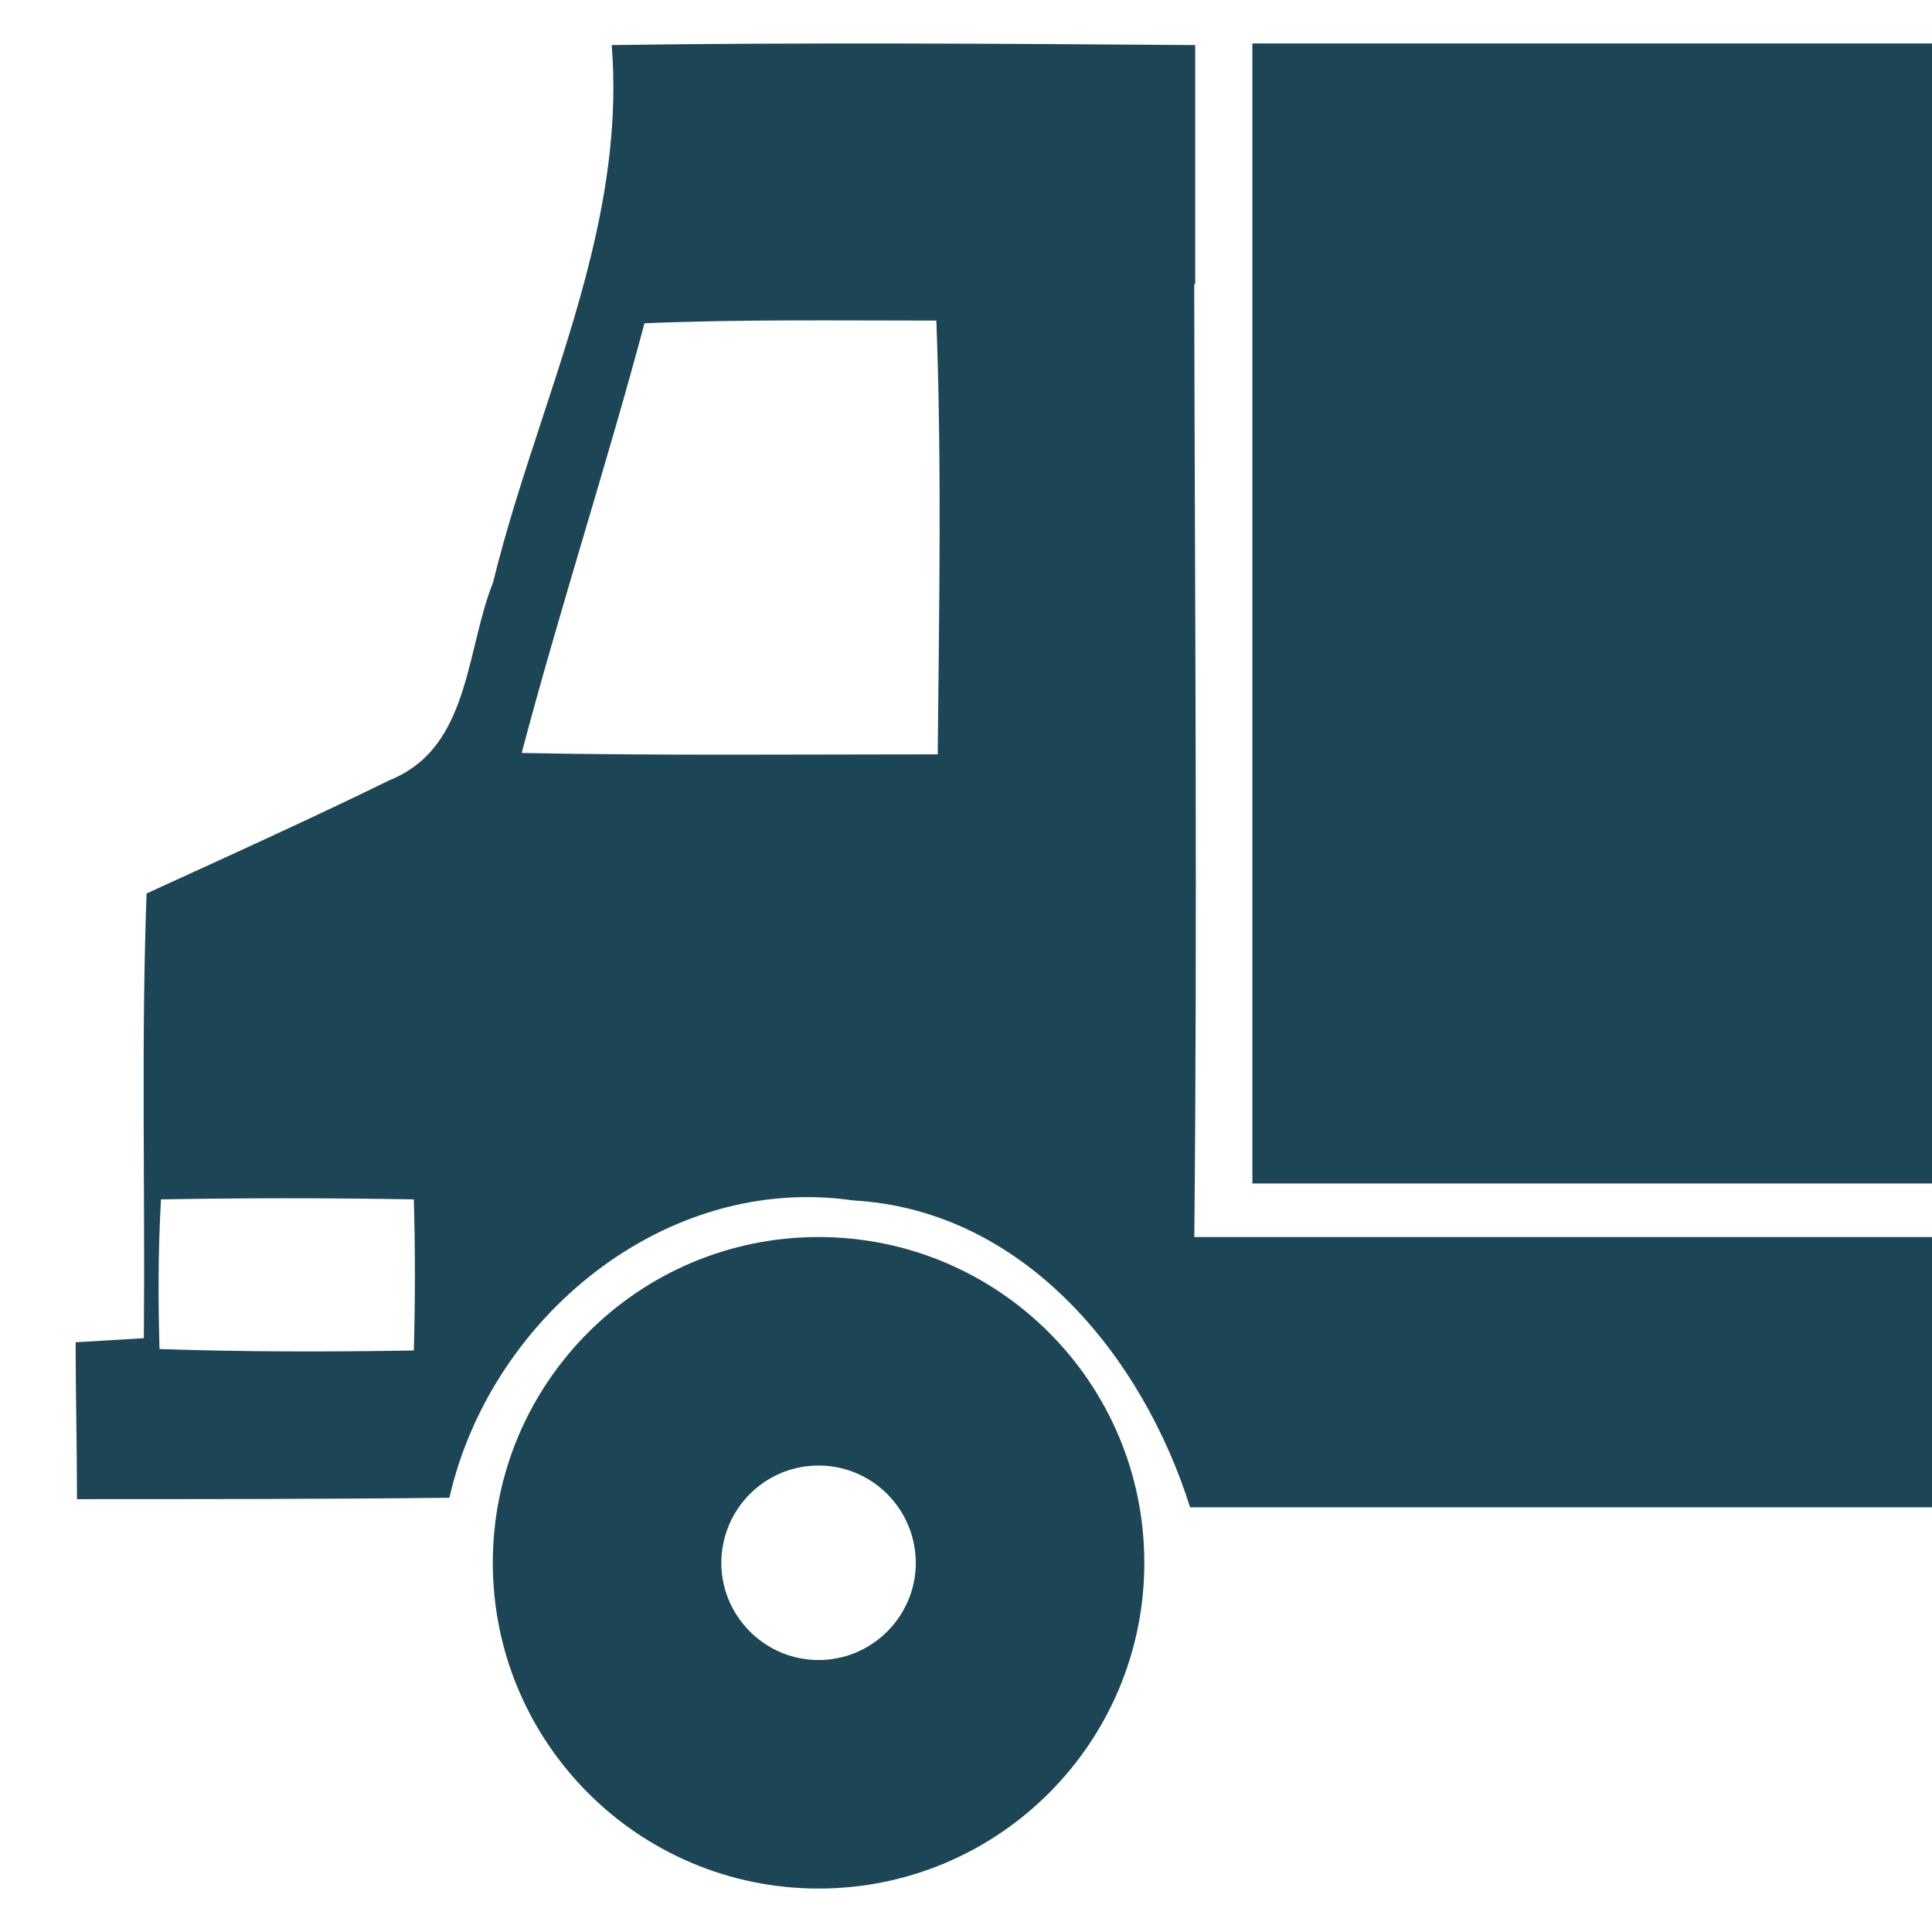 <?xml version="1.0" encoding="utf-8"?>
<!-- Generator: Adobe Illustrator 16.0.3, SVG Export Plug-In . SVG Version: 6.00 Build 0)  -->
<!DOCTYPE svg PUBLIC "-//W3C//DTD SVG 1.1//EN" "http://www.w3.org/Graphics/SVG/1.1/DTD/svg11.dtd">
<svg version="1.1" xmlns="http://www.w3.org/2000/svg" xmlns:xlink="http://www.w3.org/1999/xlink" x="0px" y="0px" width="500px"
	 height="500px" viewBox="0 0 500 500" enable-background="new 0 0 500 500" xml:space="preserve">
<g id="Layer_1" display="none">
	<path display="inline" fill="#1C4655" d="M105.26,477.184c0,0,186.591-109.644,233.365-305.514c0,0-55.868,150.603-170.428,239.902
		c0,0-56.577-107.595-6.026-170.273c50.552-62.678,207.617-124.439,213.624-237.062c0,0,121.806,375.852-189.521,428.397
		c0,0-52.123,49.149-76.607,63.128C109.666,495.763,92.939,490.736,105.26,477.184z"/>
</g>
<g id="Layer_2" display="none">
	<g display="inline">
		<g>
			<path fill-rule="evenodd" clip-rule="evenodd" fill="#1C4655" d="M350.764,423.545l30.155,20.137
				c6.867,6.121,7.693,8.718,6.667,12.103c-0.425,1.397-1.313,2.073-1.986,4.55c-0.449,1.645,0.166,3.914-0.351,5.563
				c-0.579,1.841-3.28,3.16-4.622,6.354c-0.69,1.646,0.167,2.988-1.024,5.065c-1.187,2.079-3.362,1.824-4.669,3.094
				c-1.305,1.272-0.556,3.454-2.356,4.396c-1.797,0.943-3.702-0.091-5.258,0.737c-1.552,0.827-2.323,3.847-4.441,4.517
				c-2.116,0.666-3.979-1.425-6.118-0.962c-2.14,0.461-3.367,3.035-5.576,3.479c-2.21,0.443-3.738-1.813-6.068-1.73
				c-2.328,0.082-4.566,2.103-6.617,1.887c-2.05-0.212-3.203-4.147-4.771-4.002c-4.752,0.444-6.344,0.993-7.133-9.215l-0.246-3.238
				l-3.306-34.195l7.436-13.089L350.764,423.545z"/>
			<path fill-rule="evenodd" clip-rule="evenodd" fill="#1C4655" d="M281.694,366.821L79.836,27.944
				c-3.333-5.527-3.038-10.253-0.204-11.952c2.153-1.292,5.807-0.639,10.003,5.335l215.225,332.102l-8.379,13.768L281.694,366.821z"
				/>
			<path fill-rule="evenodd" clip-rule="evenodd" fill="#1C4655" d="M354.496,424.634c-4.197,3.021-18.211,14.117-26.619,19.731
				c-3.937,2.626-5.234,2.805-6.712,1.95c-13.245-29.158-25.615-53.452-40.861-81.638c10.015,0.142,18.824-6.86,22.956-14.503
				c13.118,21.778,27.414,40.766,42.359,61.308C348.904,416.182,351.211,419.934,354.496,424.634z"/>
		</g>
		<g>
			<path fill-rule="evenodd" clip-rule="evenodd" fill="#1C4655" d="M387.643,374.888c14.071,40.199,47.633,47.62,80.259,40.448
				c-29.109-11.255-38.362-56.678-69.203-56.01l-3.973,2.063L387.643,374.888z"/>
			<path fill-rule="evenodd" clip-rule="evenodd" fill="#1C4655" d="M323.196,315.989L29.466,52.811
				c-4.822-4.29-6.491-8.235-4.964-9.892c1.16-1.26,4.272-1.042,9.947,3.542l301.435,256.384l-1.001,12.153L323.196,315.989z"/>
			<path fill-rule="evenodd" clip-rule="evenodd" fill="#1C4655" d="M402.332,359.001c1.904,5.639-5.695,17.476-14.479,18.047
				c-22.061-23.01-43.377-40.687-66.603-62.714c7.868-0.765,11.927-7.345,12.074-14.048
				C355.584,320.092,379.079,340.156,402.332,359.001z"/>
		</g>
	</g>
</g>
<g id="Layer_3" display="none">
	<path id="XMLID_119_" display="inline" fill="#1C4655" d="M409.901,14.256H90.099c-0.071,0-0.138,0.019-0.209,0.021
		c-0.795,0.011-1.588,0.085-2.369,0.239c-0.151,0.028-0.292,0.073-0.44,0.107c-0.653,0.149-1.293,0.348-1.922,0.596
		c-0.153,0.059-0.308,0.109-0.458,0.174c-0.593,0.259-1.173,0.552-1.731,0.9c-0.085,0.051-0.158,0.119-0.24,0.172
		c-0.161,0.104-0.308,0.218-0.46,0.329c-0.524,0.373-1.017,0.778-1.476,1.216c-0.111,0.106-0.227,0.202-0.332,0.312
		c-0.528,0.537-1.001,1.116-1.428,1.729c-0.105,0.151-0.199,0.308-0.298,0.463c-0.35,0.55-0.66,1.118-0.929,1.712
		c-0.059,0.132-0.131,0.258-0.185,0.394c-0.289,0.698-0.506,1.425-0.675,2.167c-0.042,0.189-0.077,0.378-0.111,0.571
		c-0.143,0.79-0.243,1.588-0.243,2.407v344.682c0,5.145,2.92,9.842,7.533,12.113l218.517,107.789c1.888,0.934,3.93,1.396,5.97,1.396
		c2.484,0,4.961-0.686,7.132-2.037c3.967-2.465,6.379-6.803,6.379-11.469v-51.117l39.235,8.414c0.47,0.1,0.943,0.154,1.417,0.154
		c1.529,0,3.035-0.523,4.242-1.506c1.589-1.281,2.507-3.211,2.507-5.252v-45.189c0.692,0.107,1.384,0.213,2.109,0.213h38.269
		c7.46,0,13.507-6.049,13.507-13.51V27.763C423.408,20.305,417.361,14.256,409.901,14.256z M295.105,458.514l-191.501-94.465V49.486
		l191.501,94.465V458.514z M356.018,422.578l-33.896-7.27V135.552c0-5.142-2.924-9.837-7.534-12.112L168.897,51.573l187.121,40.135
		V422.578z M396.395,358.939h-24.762c-0.726,0-1.417,0.104-2.109,0.211V86.25c0-3.186-2.225-5.938-5.335-6.604L185.27,41.269
		h211.125V358.939z"/>
</g>
<g id="Layer_5" display="none">
	<rect display="inline" fill="#FFFFFF" width="500" height="500"/>
</g>
<g id="Layer_4">
	<g>
		<g>
			<g>
				<path fill="none" d="M242.324,82.968c1.42,37.416,0.709,74.84,0.361,112.258c-36.007,0-71.661,0.353-107.672-0.356
					c9.883-37.415,21.892-74.129,31.771-111.199C191.847,82.612,217.268,82.968,242.324,82.968z"/>
				<path fill="none" d="M211.836,379.281c12.339,0,22.586,8.889,24.738,20.602c0.27,1.486,0.435,3,0.435,4.566
					c0,7.328-3.157,13.912-8.157,18.514c-4.482,4.117-10.445,6.65-17.016,6.65c-6.562,0-12.527-2.533-17.004-6.65
					c-5.004-4.602-8.16-11.186-8.16-18.514c0-1.566,0.162-3.08,0.434-4.566C189.258,388.17,199.5,379.281,211.836,379.281z"/>
				<path fill="none" d="M107.096,310.4c0.378,13.162,0.378,25.945,0,39.107c-21.81,0.373-44.001,0.373-65.813-0.379
					c-0.369-12.783-0.369-25.566,0.383-38.729C63.471,310.018,85.286,310.018,107.096,310.4z"/>
				<path fill="#1C4655" d="M127.539,404.449c0,46.564,37.747,84.305,84.305,84.305c46.561,0,84.303-37.74,84.303-84.305
					c0-46.563-37.742-84.305-84.303-84.305C165.286,320.145,127.539,357.887,127.539,404.449z M186.672,404.449
					c0-1.566,0.162-3.08,0.434-4.566c2.152-11.713,12.395-20.602,24.73-20.602c12.339,0,22.586,8.889,24.738,20.602
					c0.27,1.486,0.435,3,0.435,4.566c0,7.328-3.157,13.912-8.157,18.514c-4.482,4.117-10.445,6.65-17.016,6.65
					c-6.562,0-12.527-2.533-17.004-6.65C189.828,418.361,186.672,411.777,186.672,404.449z"/>
				<path fill="#1C4655" d="M19.573,347.379c0,13.414,0.353,27.18,0.353,40.602c32.124,0,64.249,0,96.379-0.359
					c10.587-46.594,55.776-84.018,104.486-76.955c44.135,2.469,74.844,40.242,87.205,79.43h481.232
					c0.044-0.293,0.082-0.592,0.134-0.885c5.587-32.604,28.271-58.453,57.953-69.066H309.082
					c0.817-82.129,0.145-164.35-0.023-246.472l0.256-0.219v-61.93l-0.262,0.225c0-0.032,0-0.059,0-0.09
					c-0.159-0.002-0.323-0.002-0.488-0.002c-49.966-0.357-99.939-0.711-150.257,0.002c1.508,18.895-1.085,37.102-5.471,55.006
					c-6.923,28.26-18.325,55.773-25.238,84.08c-6.675,16.682-6.116,40.277-23.607,49.67c-1.021,0.549-2.076,1.068-3.224,1.516
					c-8.552,4.203-17.163,8.269-25.786,12.281c-12.378,5.764-24.772,11.402-37.047,17.019c-1.424,38.484-0.361,76.609-0.706,115.092
					C31.219,346.672,25.578,347.021,19.573,347.379z M135.013,194.869c9.883-37.415,21.892-74.129,31.771-111.199
					c25.063-1.058,50.484-0.702,75.541-0.702c1.42,37.416,0.709,74.84,0.361,112.258
					C206.679,195.226,171.024,195.578,135.013,194.869z M41.665,310.4c21.806-0.383,43.621-0.383,65.431,0
					c0.378,13.162,0.378,25.945,0,39.107c-21.81,0.373-44.001,0.373-65.813-0.379C40.914,336.346,40.914,323.563,41.665,310.4z"/>
			</g>
		</g>
		<polygon fill="#1C4655" points="324.114,11.246 324.114,306.287 500.602,306.287 500.602,60.745 542.956,60.745 542.956,11.246 		
			"/>
	</g>
	<g>
	</g>
	<g>
	</g>
	<g>
	</g>
	<g>
	</g>
	<g>
	</g>
	<g>
	</g>
	<g>
	</g>
	<g>
	</g>
	<g>
	</g>
	<g>
	</g>
	<g>
	</g>
	<g>
	</g>
	<g>
	</g>
	<g>
	</g>
	<g>
	</g>
</g>
</svg>
